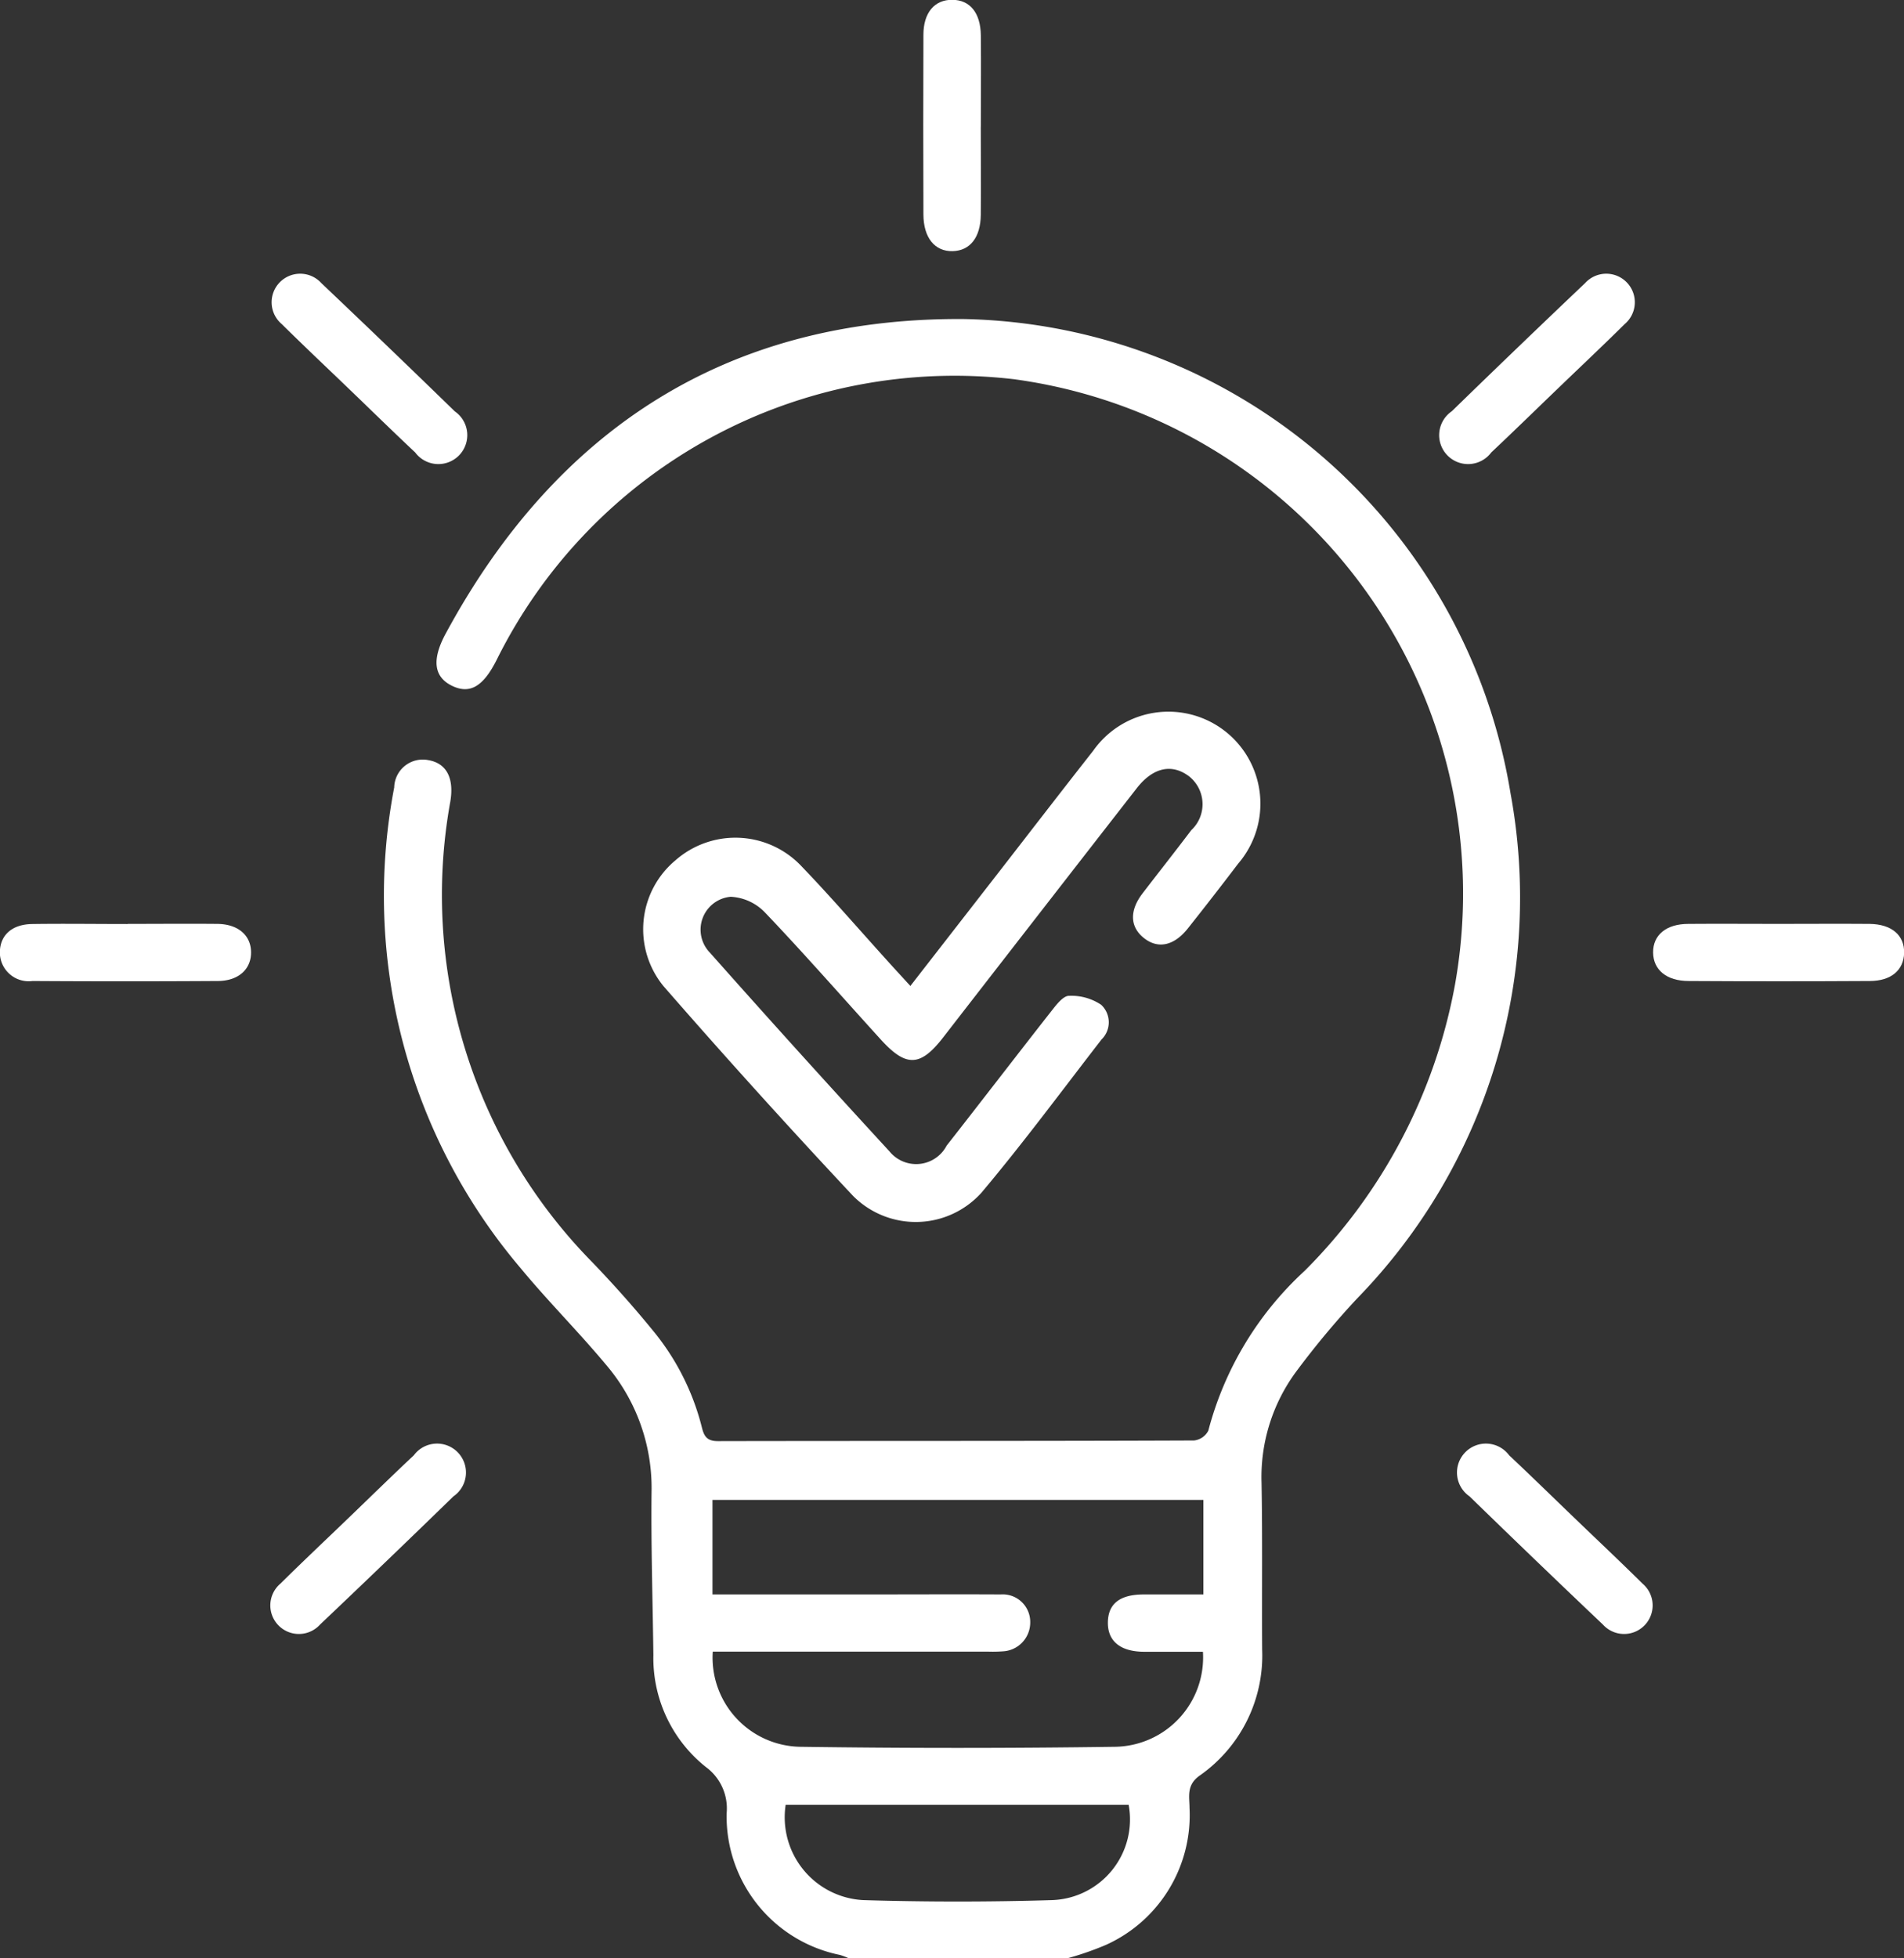 <svg id="Group_882" data-name="Group 882" xmlns="http://www.w3.org/2000/svg" xmlns:xlink="http://www.w3.org/1999/xlink" width="46.686" height="48" viewBox="0 0 46.686 48">
  <rect x="0" y="0" width="46.686" height="48" fill="#333333" stroke="none"/>
  <defs>
    <clipPath id="clip-path">
      <rect id="Rectangle_276" data-name="Rectangle 276" width="46.686" height="48" fill="none"/>
    </clipPath>
  </defs>
  <g id="Group_881" data-name="Group 881" clip-path="url(#clip-path)">
    <path id="Path_1888" data-name="Path 1888" d="M91.516,106.613a1.75,1.75,0,0,0-.216-.082,3.466,3.466,0,0,1-2.779-3.469,1.259,1.259,0,0,0-.509-1.137,3.412,3.412,0,0,1-1.287-2.747c-.017-1.328-.059-2.656-.045-3.984a4.643,4.643,0,0,0-1.1-3.11c-.678-.816-1.434-1.568-2.11-2.386a14.1,14.1,0,0,1-3.1-11.784.7.7,0,0,1,.843-.668c.441.078.632.442.531,1.024a12.832,12.832,0,0,0,3.483,11.282c.508.529,1,1.079,1.462,1.645a6.03,6.03,0,0,1,1.224,2.4c.056.228.13.341.4.34,3.89-.008,7.78,0,11.671-.016a.449.449,0,0,0,.348-.241,8.109,8.109,0,0,1,2.363-3.918,13.309,13.309,0,0,0,3.686-7.018A12.72,12.72,0,0,0,95.565,67.908a12.534,12.534,0,0,0-12.676,6.866c-.331.663-.656.858-1.089.655-.45-.212-.523-.629-.167-1.287,2.728-5.044,6.944-7.749,12.7-7.709a13.856,13.856,0,0,1,13.408,11.62,14.08,14.08,0,0,1-3.76,12.387,20.755,20.755,0,0,0-1.5,1.8,4.35,4.35,0,0,0-.844,2.722c.025,1.359.006,2.718.015,4.078a3.591,3.591,0,0,1-1.539,3.1c-.322.233-.243.509-.242.787a3.487,3.487,0,0,1-2.045,3.356,7.432,7.432,0,0,1-.967.335ZM100.2,99.1c-.476,0-.957,0-1.438,0-.586,0-.9-.261-.893-.722s.3-.68.872-.683c.493,0,.987,0,1.47,0V95.378H88.174v2.317H91.96c1.093,0,2.187-.006,3.28,0a.675.675,0,0,1,.725.69.707.707,0,0,1-.676.705,3.392,3.392,0,0,1-.375.006H88.181a2.187,2.187,0,0,0,2.139,2.333q3.865.055,7.732,0A2.192,2.192,0,0,0,100.2,99.1m-10.232,3.753a2.032,2.032,0,0,0,1.9,2.334q2.317.07,4.638,0a1.978,1.978,0,0,0,1.873-2.334Z" transform="translate(-70.704 -58.613)" fill="#fff"/>
    <path id="Path_1889" data-name="Path 1889" d="M140.487,154.878l2.243-2.885c.747-.962,1.49-1.927,2.243-2.884a2.255,2.255,0,1,1,3.554,2.768q-.608.8-1.236,1.591c-.345.432-.742.507-1.087.223-.329-.27-.344-.66-.027-1.078.4-.522.806-1.035,1.2-1.556a.872.872,0,0,0-.055-1.321c-.423-.318-.886-.219-1.288.3q-2.374,3.049-4.74,6.1c-.559.721-.908.737-1.53.052-.946-1.04-1.872-2.1-2.841-3.115a1.25,1.25,0,0,0-.838-.384.809.809,0,0,0-.507,1.374q2.176,2.453,4.4,4.868a.843.843,0,0,0,1.4-.141c.867-1.106,1.722-2.221,2.59-3.326.112-.143.274-.348.411-.347a1.313,1.313,0,0,1,.789.22.587.587,0,0,1,.01.848c-.975,1.259-1.923,2.542-2.947,3.759a2.167,2.167,0,0,1-3.149.075q-2.371-2.529-4.65-5.144a2.2,2.2,0,0,1,.293-3.076,2.227,2.227,0,0,1,3.093.14c.714.743,1.388,1.524,2.08,2.288.178.2.357.391.591.648" transform="translate(-118.167 -130.708)" fill="#fff"/>
    <path id="Path_1890" data-name="Path 1890" d="M193.716,3.116c0,.717.006,1.434,0,2.152-.006.552-.264.876-.686.888-.438.013-.719-.324-.721-.9q-.008-2.2,0-4.4c0-.549.275-.864.708-.861s.693.319.7.871c.008.748,0,1.5,0,2.245" transform="translate(-169.667 0)" fill="#fff"/>
    <path id="Path_1891" data-name="Path 1891" d="M3.133,192.371c.733,0,1.466-.007,2.2,0,.508.006.823.283.823.7s-.315.7-.822.7q-2.268.014-4.537,0a.707.707,0,0,1-.8-.724c.013-.405.3-.666.794-.673.779-.011,1.559,0,2.338,0" transform="translate(0 -169.725)" fill="#fff"/>
    <path id="Path_1892" data-name="Path 1892" d="M57.963,302.5c.528-.508,1.052-1.02,1.586-1.522a.709.709,0,1,1,.97,1.008q-1.626,1.582-3.271,3.143a.7.7,0,1,1-.969-1.006c.554-.548,1.122-1.082,1.684-1.623" transform="translate(-49.401 -265.308)" fill="#fff"/>
    <path id="Path_1893" data-name="Path 1893" d="M306.448,302.5c-.528-.508-1.052-1.02-1.586-1.522a.709.709,0,1,0-.97,1.008q1.626,1.582,3.271,3.143a.7.7,0,1,0,.969-1.006c-.554-.548-1.122-1.082-1.684-1.623" transform="translate(-267.859 -265.308)" fill="#fff"/>
    <path id="Path_1894" data-name="Path 1894" d="M58.235,59.615c.528.508,1.052,1.02,1.586,1.522a.709.709,0,1,0,.97-1.008q-1.626-1.582-3.271-3.143a.7.7,0,1,0-.969,1.006c.554.548,1.122,1.082,1.684,1.623" transform="translate(-49.641 -50.047)" fill="#fff"/>
    <path id="Path_1895" data-name="Path 1895" d="M302.735,59.615c-.528.508-1.052,1.02-1.586,1.522a.709.709,0,1,1-.97-1.008q1.626-1.582,3.271-3.143a.7.7,0,1,1,.969,1.006c-.555.548-1.122,1.082-1.684,1.623" transform="translate(-264.583 -50.047)" fill="#fff"/>
    <path id="Path_1896" data-name="Path 1896" d="M347.4,192.372c.748,0,1.5-.006,2.245,0,.544.006.86.28.848.715-.012.417-.315.682-.837.685q-2.221.013-4.443,0c-.547,0-.871-.274-.875-.7s.321-.7.864-.7c.733-.006,1.465,0,2.2,0" transform="translate(-303.804 -169.726)" fill="#fff"/>
  </g>
</svg>
